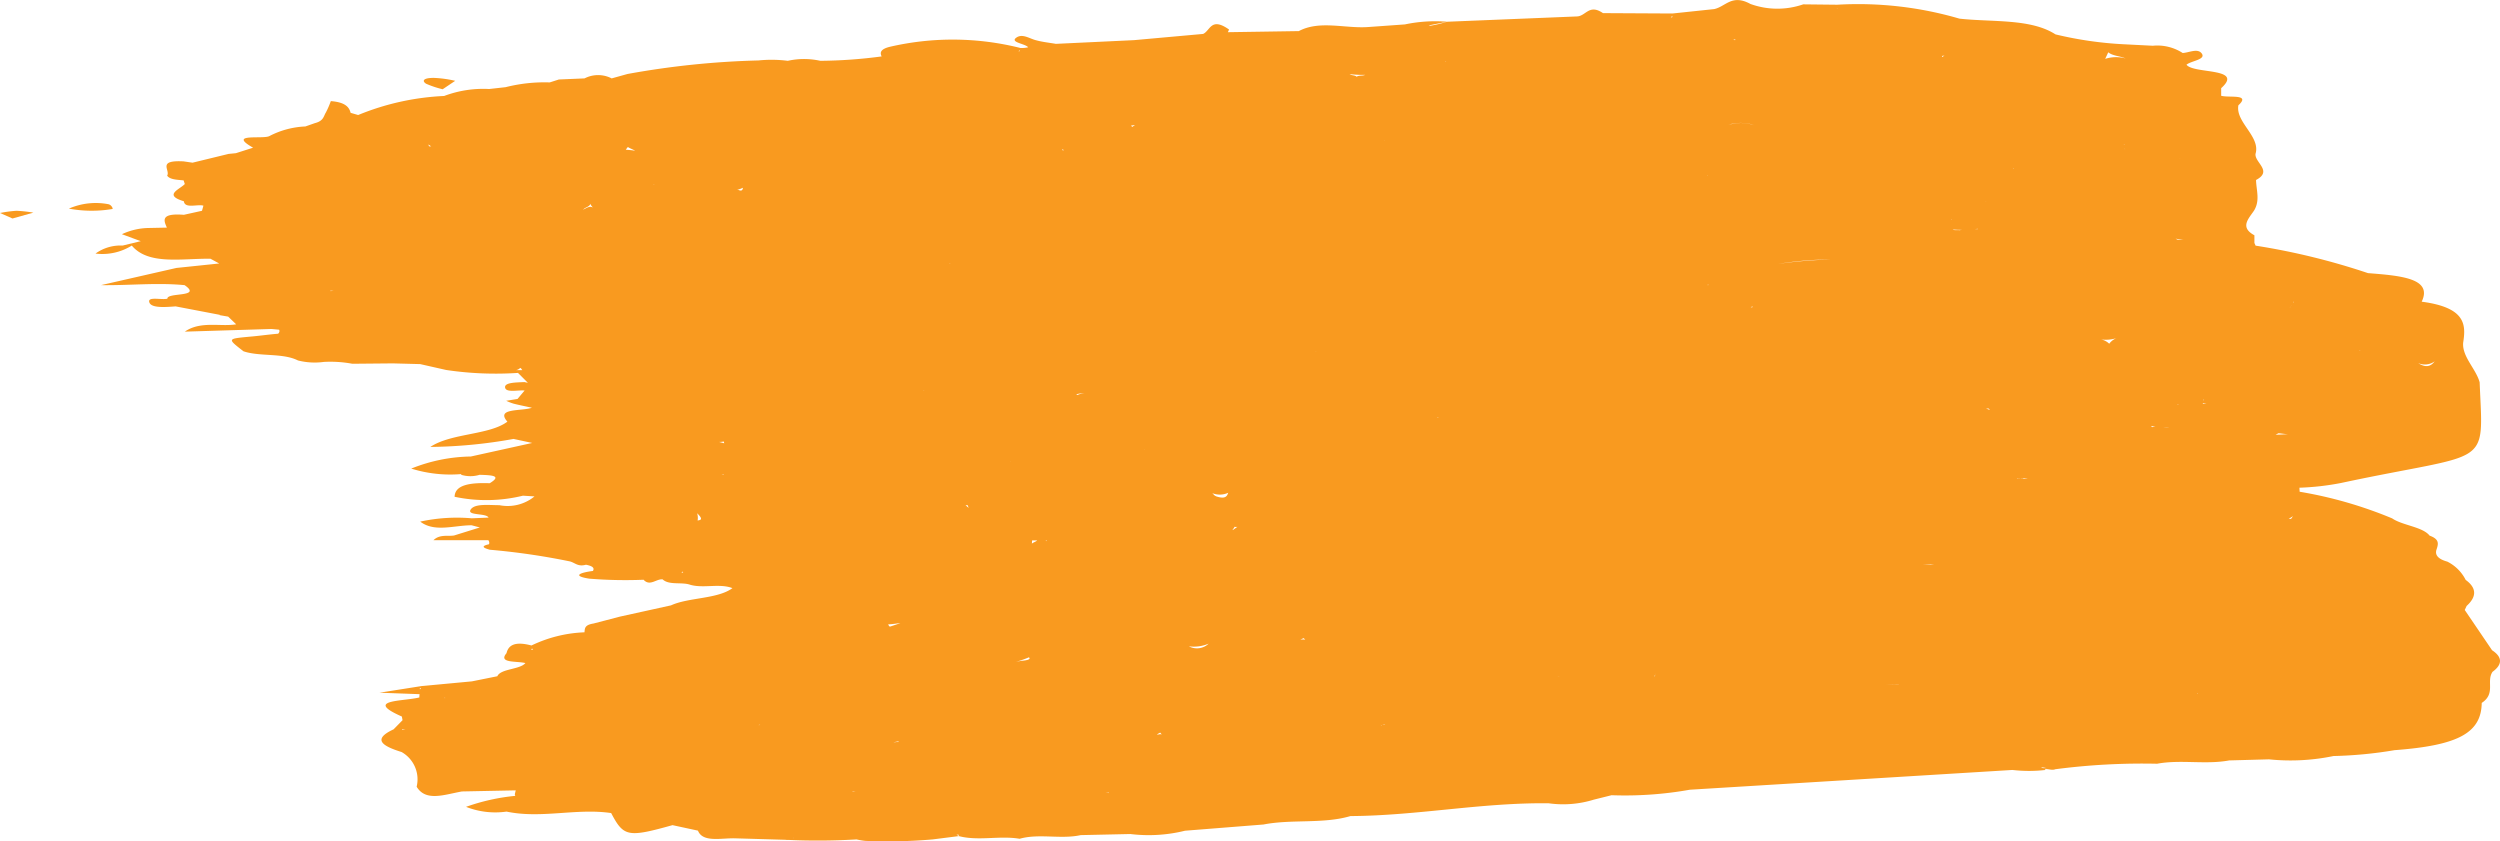 <svg xmlns="http://www.w3.org/2000/svg" width="93.723" height="31.544" viewBox="0 0 93.723 31.544">
  <g id="Group_102" data-name="Group 102" transform="translate(-1.238 -5.885)">
    <path id="Path_147" data-name="Path 147" d="M5.434,7.241c-.782.178-1.743,0-2.54.124l-.178.069.014.055a11.955,11.955,0,0,0,2.883.041C6.615,7.433,5.667,7.337,5.434,7.241Z" transform="translate(18.799 17.255)" fill="#f99a1f"/>
    <path id="Path_148" data-name="Path 148" d="M2.91,6.484a2.515,2.515,0,0,0-1.483.165,4.667,4.667,0,0,0,1.634.014C3.088,6.662,3.033,6.511,2.91,6.484Z" transform="translate(2.393 7.057)" fill="#f99a1f"/>
    <path id="Path_149" data-name="Path 149" d="M3.57,6.208a4.287,4.287,0,0,0-.8-.11c-.453,0-.426.137-.288.22a3.6,3.6,0,0,0,.618.206Z" transform="translate(14.733 2.707)" fill="#f99a1f"/>
    <path id="Path_150" data-name="Path 150" d="M91.342,30.262l-1.025-1.51c-.071.014-.08.041-.115.069h0l.115-.069.071-.151c.362-.329.4-.659-.035-.975a1.546,1.546,0,0,0-.689-.686c-.362-.1-.477-.261-.4-.467.062-.192.115-.371-.265-.508h0c-.256-.329-1.025-.384-1.4-.645a15.733,15.733,0,0,0-3.471-1l-.009-.151a9.744,9.744,0,0,0,1.563-.178c5.653-1.208,5.326-.494,5.194-3.775-.141-.508-.662-.961-.618-1.483.106-.673.106-1.318-1.555-1.538.424-.879-.795-.975-2.014-1.071a25.727,25.727,0,0,0-4.213-1.03l-.044-.1v-.288h0c-.556-.3-.221-.618-.018-.92.239-.384.088-.769.079-1.153.645-.343-.071-.659-.018-.988a4.827,4.827,0,0,0-2.623.151.747.747,0,0,1-.256.014,11.127,11.127,0,0,0,2.88-.165c.186-.645-.76-1.181-.645-1.812.477-.439-.344-.275-.645-.357h0V9.19c.874-.782-1.033-.522-1.3-.879.177-.151.769-.192.557-.439-.159-.178-.459-.014-.7,0A1.749,1.749,0,0,0,78.622,7.6h0l-1.078-.055a13.9,13.9,0,0,1-2.57-.371c-.927-.6-2.367-.453-3.6-.59a13.515,13.515,0,0,0-4.584-.522l-1.272-.014a2.965,2.965,0,0,1-1.979-.014c-.7-.384-.927.1-1.36.192h0l-1.563.165-.009.137-.053.014c.044-.055.106-.1.062-.151l-2.606-.014c-.521-.357-.636.11-.972.124L52.167,6.7a4.63,4.63,0,0,1-.636.151l-.053-.014.689-.137a5.5,5.5,0,0,0-1.581.1h0l-1.4.1c-.866.055-1.8-.261-2.579.151l-2.659.041h0l.044-.1c-.68-.48-.7.041-.972.165l-2.588.233h0L37.5,7.529h0C37.257,7.487,37,7.46,36.78,7.4c-.256-.055-.53-.275-.768-.1s.336.22.45.357l.6.041h0a.755.755,0,0,0-.6-.041,1.05,1.05,0,0,1-.291.027l-.035.124H36.1c.027-.041.115-.069.071-.124a10.421,10.421,0,0,0-4.911-.041c-.318.082-.371.206-.291.357a18.216,18.216,0,0,1-2.3.165,2.809,2.809,0,0,0-1.219,0,4.843,4.843,0,0,0-1.1-.014,31.7,31.7,0,0,0-4.911.508h0l-.592.165a1.106,1.106,0,0,0-1.016,0l.15.082h0c-.062-.027-.071-.069-.15-.082l-.963.041h0l-.344.11a5.9,5.9,0,0,0-1.652.178c.026.069.141.082.23.11h0l-.23-.11-.618.069a4.155,4.155,0,0,0-1.687.261,9.6,9.6,0,0,0-3.224.714l-.283-.082c-.053-.22-.212-.4-.742-.439a3.317,3.317,0,0,1-.185.426c-.088.137-.079.316-.415.4l-.353.124a3.2,3.2,0,0,0-1.343.357h0c-.221.137-1.608-.124-.618.439l-.645.206-.274.027-1.351.329L4.8,11.935c-1.016-.055-.486.329-.618.535.106.151.371.151.618.178l.044.137h0c-.2.206-.813.412-.035.645.035.288.512.1.733.165l-.053.192h0l-.68.151h0c-.874-.069-.76.206-.636.48l-.68.014a2.453,2.453,0,0,0-1.007.233l.707.261-.68.165a1.6,1.6,0,0,0-1.016.3,2.081,2.081,0,0,0,1.36-.3c.618.741,1.873.48,2.95.494l.327.178L4.53,15.93,1.7,16.575c1.069.014,2.1-.1,3.136,0,.68.467-.662.261-.645.508-.23.055-.777-.1-.671.151.088.206.6.165.98.137l1.652.316V17.7l.318.055.3.288h0c-.574.1-1.334-.137-1.926.275l3.251-.1.283.027c.026.041.018.1-.035.151-.353.027-.707.082-1.06.11-.848.082-.857.069-.238.549.609.206,1.475.055,2.04.343a2.551,2.551,0,0,0,.972.055,4.509,4.509,0,0,1,1.069.069h.018l1.5-.014,1.025.027.972.22a12.586,12.586,0,0,0,2.694.11h0l.371.371-.132-.027c-.309.014-.733.014-.724.192.018.22.477.1.733.124l-.265.316-.424.069a1.919,1.919,0,0,0,.283.11c.221.055.45.1.68.151-.38.137-1.378,0-.919.522-.68.508-2.111.426-2.888.947a18.348,18.348,0,0,0,3.118-.3l.7.151-2.3.508a6.212,6.212,0,0,0-2.235.453,4.918,4.918,0,0,0,1.873.206v.027a1.179,1.179,0,0,0,.689,0c.45.014.857.027.38.316-.724-.027-1.307.055-1.316.508a5.758,5.758,0,0,0,2.562-.041l.433.027h0a1.589,1.589,0,0,1-1.316.329c-.4,0-.927-.069-1.078.165s.592.124.671.3h0l-.627.027a6.471,6.471,0,0,0-1.934.124h0c.539.412,1.272.137,1.926.137h0l.309.082-.963.3c-.23.041-.539-.055-.777.178h2.058a.154.154,0,0,1,.026.151c-.362.082-.159.151.026.206a26,26,0,0,1,3.012.439h0c.194.055.3.206.592.124h.009c.2.041.336.1.256.233-.433.055-.83.178-.141.288a16.616,16.616,0,0,0,2.04.041c.238.261.477-.041.715-.014.23.22.689.1,1,.192.495.165,1.131-.055,1.616.137-.556.412-1.643.343-2.3.645L21.163,29l-1,.261c-.344.055-.318.192-.336.329a4.994,4.994,0,0,0-1.987.494c-.053.055.018.11.062.151l-.079.014a.121.121,0,0,0,.018-.165c-.618-.165-.866-.014-.936.288-.327.384.389.288.707.371-.2.247-.927.206-1.051.494l-.954.192-1.9.178c-.106.027-.026.069-.009.11h-.053l.062-.11-1.563.247,1.5.055-.009.124c-.627.151-2.085.082-.654.714l.026.137-.336.343c-.795.371-.45.618.3.851a1.175,1.175,0,0,1,.565,1.3c.344.577,1.06.288,1.7.178l2.014-.041-.035.151.018.055a7.711,7.711,0,0,0-1.846.412,2.99,2.99,0,0,0,1.519.178h0c1.3.275,2.623-.137,3.922.055.468.892.627.92,2.3.453l.954.206c.177.453.866.275,1.387.288h0l1.9.055a.348.348,0,0,0,.283-.069h.026l2.191.027h0a4.232,4.232,0,0,0-2.191-.027l-.309.069a24.541,24.541,0,0,0,2.659-.014,2.709,2.709,0,0,0,.327.055,19.374,19.374,0,0,0,2.526-.055l.98-.124-.088-.055h.08l.009.055c.733.192,1.537-.027,2.279.1.724-.206,1.555.027,2.288-.137l1.864-.041a.753.753,0,0,0,.327-.11h0l-.327.11a5.657,5.657,0,0,0,2.049-.124l2.941-.233a6.156,6.156,0,0,0-3.675.178,10.233,10.233,0,0,1,3.675-.178c1.051-.206,2.244-.014,3.259-.316,2.509-.014,4.9-.508,7.429-.48a3.892,3.892,0,0,0,1.7-.137l.662-.165a13.814,13.814,0,0,0,2.933-.206l12.093-.741a5.4,5.4,0,0,0,1.245,0l-.035-.027c.124-.027.265.055.4,0a25.09,25.09,0,0,1,3.816-.206c.874-.165,1.82.041,2.7-.124l1.493-.041a7.907,7.907,0,0,0,2.42-.124,15.646,15.646,0,0,0,2.288-.22c2.385-.178,3.251-.645,3.268-1.771.539-.357.159-.8.406-1.167C91.731,30.8,91.739,30.522,91.342,30.262ZM24.069,25.4a.591.591,0,0,0-.018-.275c.124.124.212.233.079.261Zm-9.99-14.03H14l-.026-.069ZM83.9,17.234l-.018-.027.018-.014ZM77.562,11.3v.014h-.035ZM41.47,33.419c-.088-.027-.106.014-.185,0l.124-.069Zm38.1-12.369-.035-.014h.053ZM21.728,11.537c-.15-.027-.23-.027-.353-.041l.079-.1C21.542,11.455,21.64,11.482,21.728,11.537Zm28.1-.4.009.014-.018-.014ZM70.814,7.968l-.088.055-.009-.041ZM36.2,30.66a4.456,4.456,0,0,0-.442.1,4.181,4.181,0,0,0,.733-.233C36.541,30.577,36.532,30.632,36.2,30.66ZM65.514,11.647Zm-12.525,10.2h.344A.731.731,0,0,0,52.988,21.847Zm-7.7-2.787v0h0ZM51.8,21.531h.053l-.044.014ZM47.238,19.06l.026-.014-.018.014Zm9.884,1.62h0a1.67,1.67,0,0,0,.406-.1h0A1.212,1.212,0,0,0,57.122,20.68ZM37.778,18.071Zm1.3-2.485Zm-1.3,2.649h0Zm3.913,2.457v.014h0Zm-8.179-4.942.035.014H33.52Zm7.305,6.987h-.009l.018-.014ZM61.945,12.457l-.009.014-.018-.014ZM32.54,20.529h.018v.014Zm5.768.165-.044-.027a1.621,1.621,0,0,1,.813,0A1.057,1.057,0,0,0,38.308,20.693Zm5.653,3.665c-.044.124-.1.247-.442.137-.1-.041-.1-.082-.159-.124A.763.763,0,0,0,43.961,24.359Zm30.607-4.654-.062.014ZM63.615,17.4c-.035.014-.035,0-.071,0h0l.079-.027ZM33.874,22.011Zm6.183,2.306v0ZM72.368,21.2h.1l.053.055ZM66.6,15.614a16.312,16.312,0,0,0-2.023.165A12.058,12.058,0,0,1,66.6,15.614ZM37.8,11.633H37.8c.053-.055-.027-.1-.071-.137l.044-.014.027.151H37.8ZM54.861,28.285a1,1,0,0,1-.2,0A1,1,0,0,0,54.861,28.285ZM73.34,21.009v0Zm1.634-2.938h0Zm-13.055-1.5.035-.014.018.014Zm5.547-6.425h0Zm-3.772.439a1.541,1.541,0,0,0-1.025,0l.159-.055a1.7,1.7,0,0,1,.751.014ZM25.6,13.006h-.053a1.441,1.441,0,0,0,.221-.082C25.756,13.006,25.729,13.061,25.6,13.006Zm-3.171-.22.018.014h-.027Zm-2.376.741c.009.069.062.082.079.137-.1-.069-.221.014-.353.082C19.846,13.651,20.005,13.651,20.05,13.528ZM44.305,25.635l-.177.124c0-.055.071-.069.062-.124A.323.323,0,0,0,44.305,25.635Zm2.544,4.228a.838.838,0,0,0-.185,0l.124-.055ZM77.041,19.444l.133.124Zm-.053-.673a.583.583,0,0,0-.344-.165,1.414,1.414,0,0,0,.609-.041A.638.638,0,0,0,76.988,18.772Zm-3.6-6.589.018.014-.018.014Zm-37.576,11-.009.014v-.014Zm-4.152,6.068-.371.124c-.053,0-.053-.055-.08-.082C31.374,29.287,31.515,29.259,31.665,29.246Zm5.477-3.075-.018-.027.035-.014ZM56.363,31.25l-.062-.027.071.027Zm14.054-4.2-.124.014L70,27.049Zm11.342-7.8a.646.646,0,0,0,.168.027C81.864,19.279,81.82,19.252,81.758,19.252Zm-1.245,1.62h.035l-.035.027ZM71.37,14.516c-.071-.014-.194.014-.247-.027a4.407,4.407,0,0,0,.936-.027l.009.014A4.071,4.071,0,0,0,71.37,14.516Zm-.309-.4V14.1h.027Zm-28.4-3.857.071-.027Zm-4.037-.151h-.009a7.962,7.962,0,0,1-2.067-.124h0A2.371,2.371,0,0,0,38.626,10.109ZM25.279,21.2Zm-.23,1.235.018.069c-.194-.055-.415-.1-.6-.151A.9.9,0,0,0,25.049,22.437ZM36.8,26.143c-.053.055-.141.069-.2.124l.009-.124ZM26.365,33.062l.053-.014-.053.027Zm5.247.618-.027.027c-.062-.014-.115.014-.177,0C31.48,33.707,31.542,33.68,31.612,33.68Zm11.616-3.665a.639.639,0,0,1-.742.1A1.425,1.425,0,0,0,43.228,30.015Zm30.315-6.177-.018-.014h.132C73.623,23.837,73.579,23.823,73.543,23.837Zm3.41-2.828a5.387,5.387,0,0,0,.671.069A5.386,5.386,0,0,1,76.953,21.009ZM80.5,21l.132.027H80.5Zm-2.27-4.585Zm-5.865-2.979h.009l-.009.014ZM70.54,8.325h0a4.629,4.629,0,0,0-1.82-.192C69.33,8.16,69.939,8.242,70.54,8.325Zm-30.183,2.32-.035-.055c.044,0,.088-.014.141-.014ZM10.3,16.781a1.915,1.915,0,0,1,.486.1.865.865,0,0,0-.477-.082Zm23.894,8.044h0l.035.1-.115-.1Zm25.766,6.411h-.035a.073.073,0,0,0,.026-.11l.018.027ZM71.706,30.1h0Zm12.013-4.764.159-.1-.071.1Zm-10.061-1.51c.035-.014.088.014.124-.014l.15.027A1.829,1.829,0,0,1,73.658,23.823Zm9.681-1.7.344.041c-.168,0-.291.014-.459.014Zm5.008-2.746h0Zm-1.979-.343.018-.014.018.014Zm-8.8-7.564v-.014l.018.014Zm-52.6,12.19h.088l-.018.014Zm44.13,7.88a3.086,3.086,0,0,0-.5.014A3,3,0,0,1,69.1,31.538ZM78.6,21.9l-.044-.041v-.014l.009.014h-.009c.194.014.459.027.689.055C79.02,21.915,78.817,21.819,78.6,21.9Zm9.981-2.4a.622.622,0,0,0,.609-.069C89.019,19.664,88.807,19.65,88.577,19.5Zm-4.823-2.1.018-.014h0V17.4Zm.062-.069.018-.014-.027.027Zm-19.4-9.349h0l.018-.014Zm-1.466-.59L62.9,7.35c.035,0,.062.027.088.027Zm-50.3,6.054Zm15.67,13.028h0Zm1.555,9.088a10.442,10.442,0,0,1,2.509.453,5.343,5.343,0,0,0-2.509-.439Zm9.487.027.124.014v.014Zm10.476-2.54c-.035.027-.1,0-.141.027l-.027-.014C49.729,33.076,49.782,33.048,49.844,33.048Zm30.474-1.181-.018.014-.018-.014Zm-.813-17.022-.027-.014a1.387,1.387,0,0,0,.336.027C79.718,14.859,79.55,14.9,79.506,14.845ZM52.1,8.174h.035l-.035.014Zm-3.321.59c-.071-.069-.185-.041-.265-.1a4.145,4.145,0,0,0,.583.027C49,8.737,48.846,8.7,48.775,8.764ZM5.943,13.61h0Zm4.16,5.573h0ZM88.666,17.4l-.044-.014.044.014ZM77.606,8.078a1.326,1.326,0,0,0-.768.014l.115-.247C77.112,7.982,77.394,7.982,77.606,8.078Zm-2.447-.22h0ZM66.8,6.2h-.018V6.183ZM17.435,19.678l.062.082h-.23C17.382,19.732,17.364,19.705,17.435,19.678Zm6.024,7.674c.115-.082.15-.192-.018-.343a.679.679,0,0,0,.088.343ZM14.6,32.033v.027h-.009v-.027Zm-1.608,1.222v-.027l1.351-.124h.026A3.493,3.493,0,0,0,12.992,33.254ZM74.5,34.682l-.071-.041.221.041Z" transform="translate(3.322 0)" fill="#f99a1f"/>
    <path id="Path_151" data-name="Path 151" d="M1.239,6.543l.467.206.782-.22a5.214,5.214,0,0,0-.631-.069A4.763,4.763,0,0,0,1.239,6.543Z" transform="translate(0 7.327)" fill="#f99a1f"/>
  </g>
</svg>

